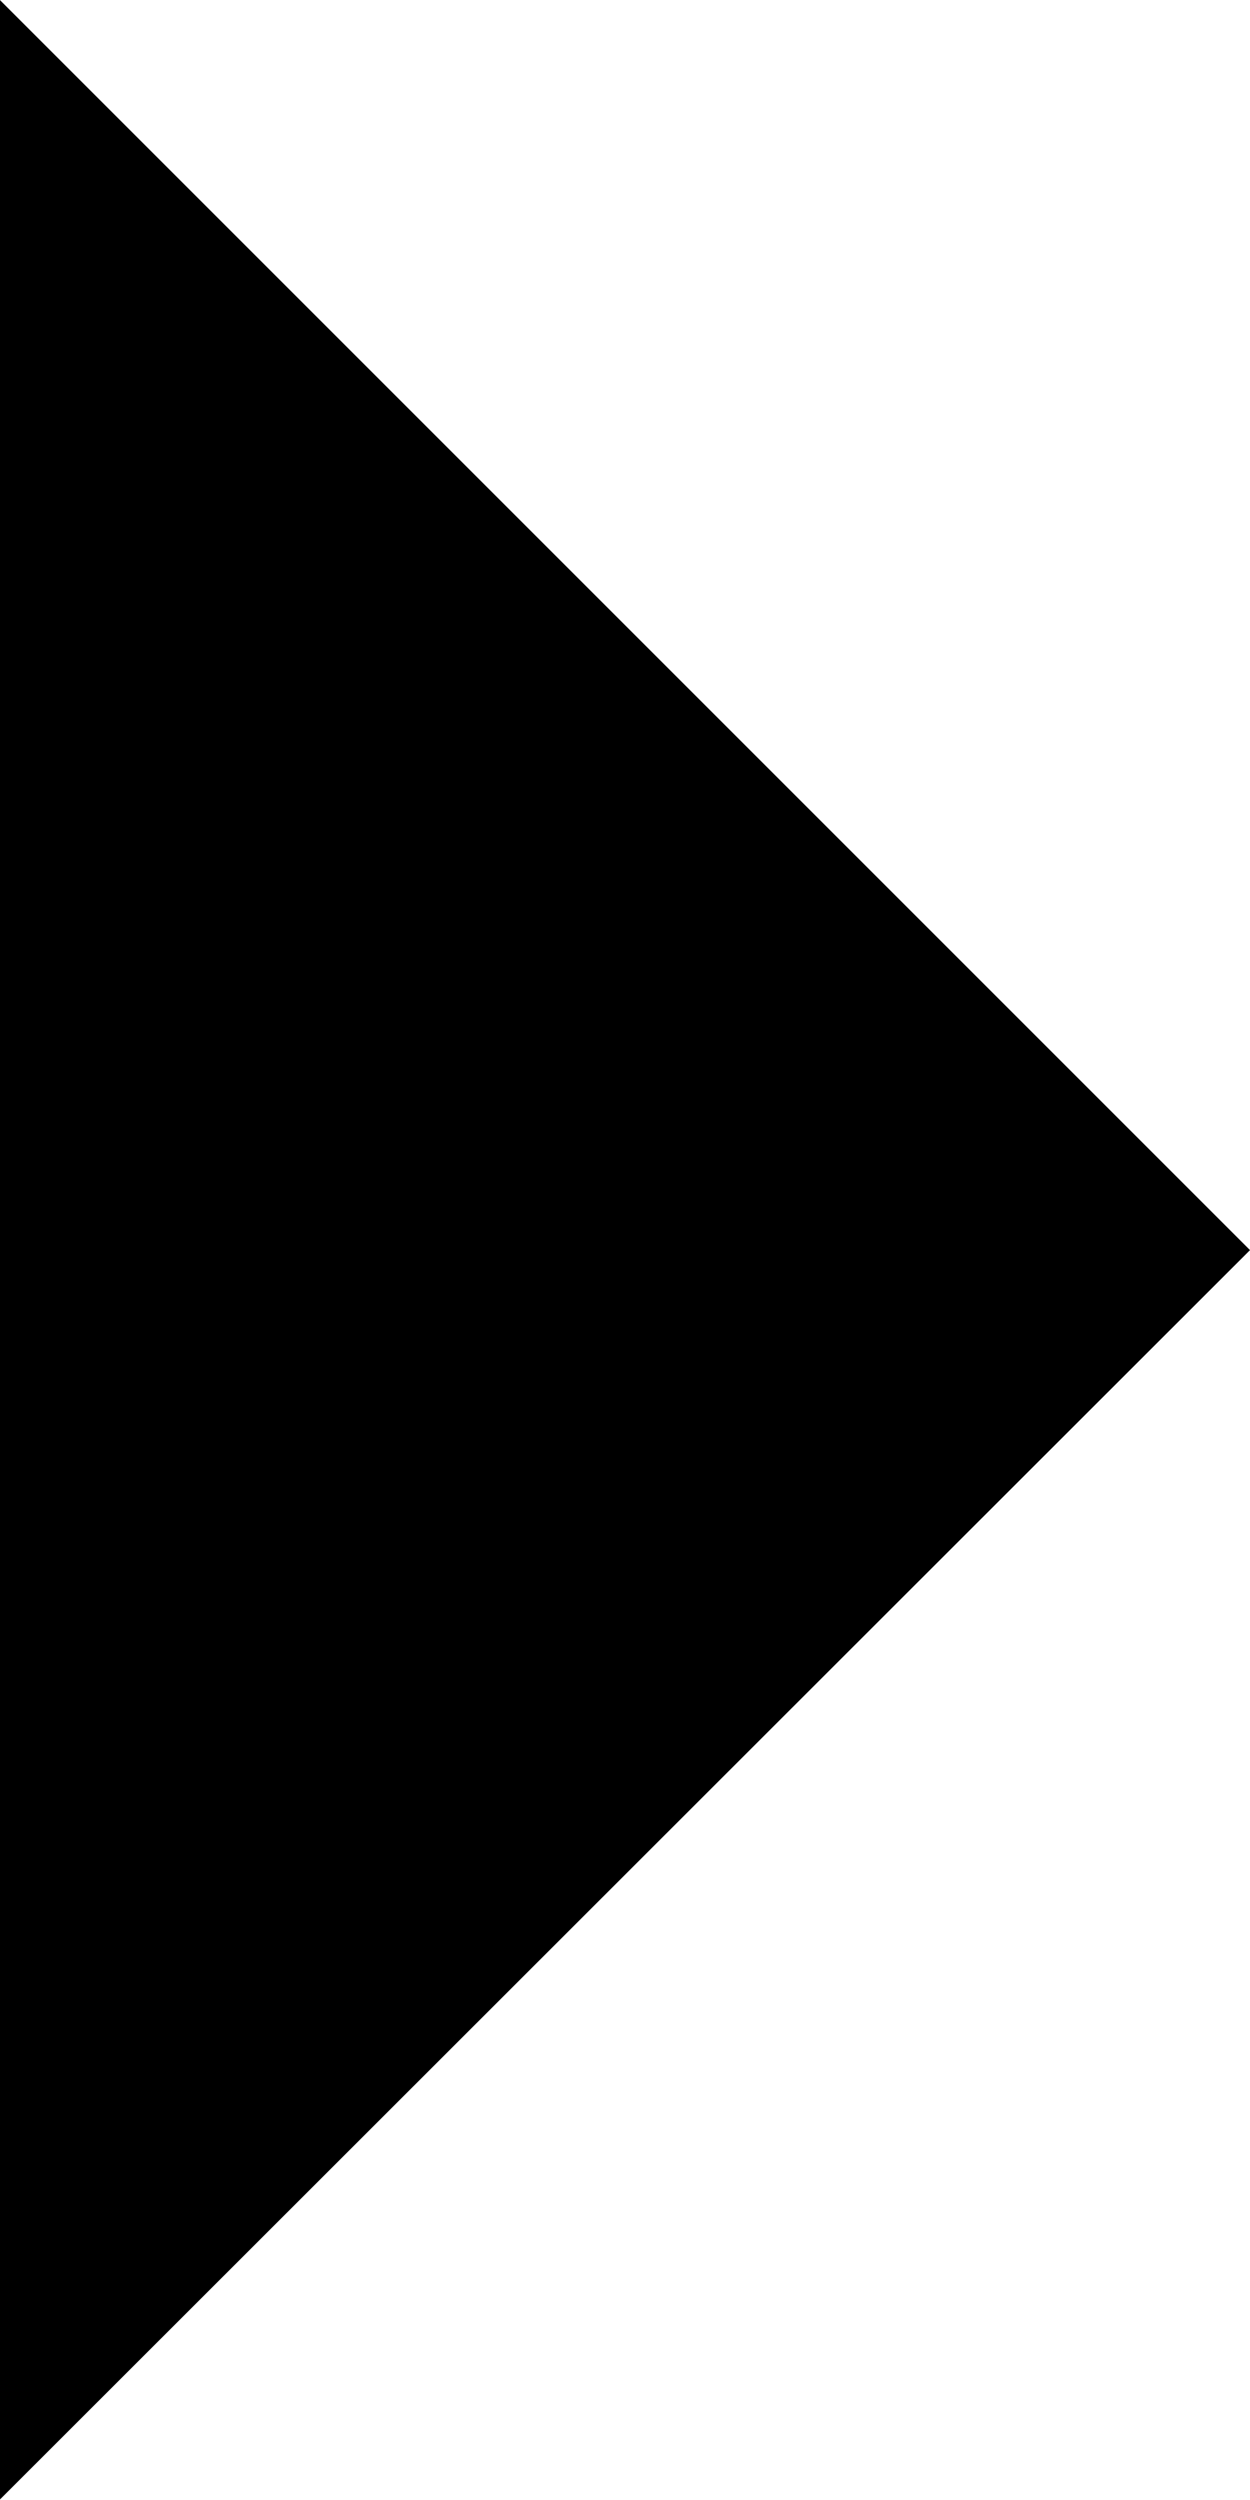 <svg xmlns="http://www.w3.org/2000/svg" width="11.353" height="22.706" viewBox="0 0 11.353 22.706">
  <path id="Path_2236" data-name="Path 2236" d="M-96.57,10.6l11.353,11.353L-96.57,33.3" transform="translate(96.57 -10.599)" fill-rule="evenodd"/>
</svg>
